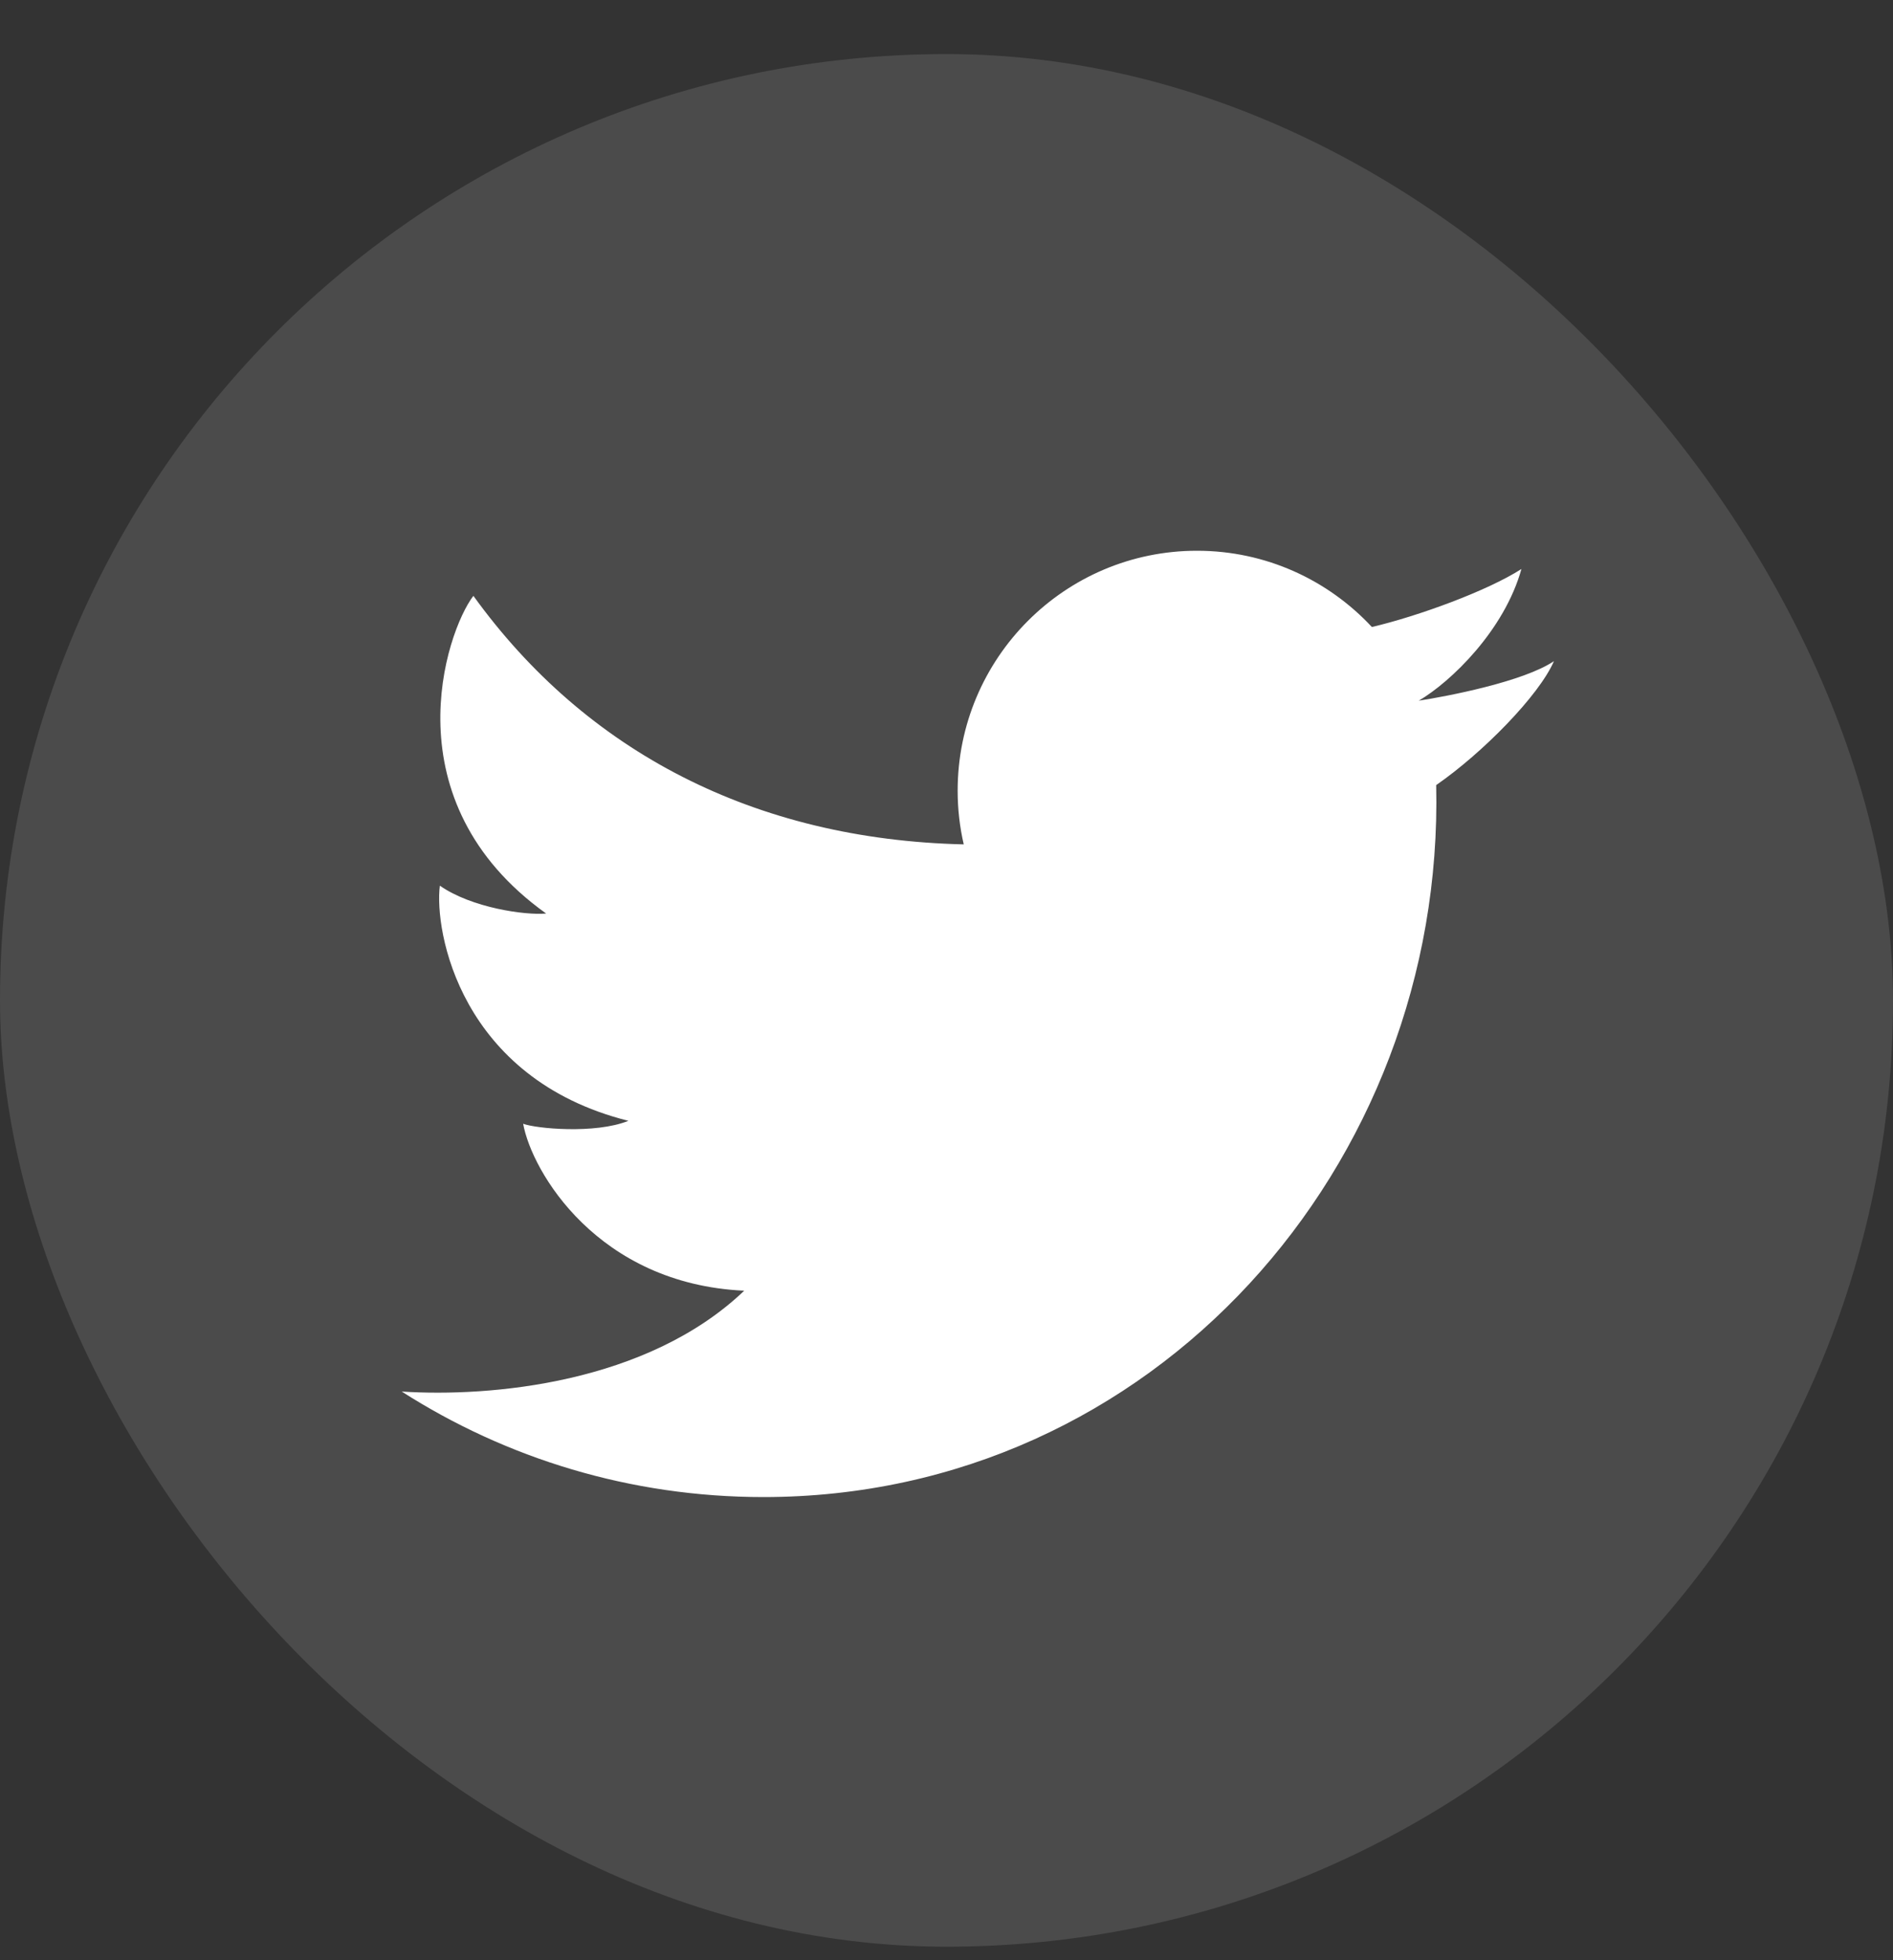<svg width="28" height="29" viewBox="0 0 28 29" fill="none" xmlns="http://www.w3.org/2000/svg">
<rect x="0" y="0" width="28" height="29" fill="#333333" stroke="none"/>
<rect y="0.8" width="28" height="28" rx="14" fill="white" fill-opacity="0.12"/>
<path d="M11.292 22.148C9.322 22.148 7.487 21.575 5.942 20.587C7.254 20.672 9.569 20.469 11.008 19.095C8.842 18.996 7.866 17.335 7.738 16.625C7.922 16.696 8.8 16.781 9.295 16.582C6.804 15.957 6.421 13.771 6.506 13.103C6.974 13.43 7.766 13.543 8.078 13.515C5.756 11.854 6.591 9.355 7.002 8.815C8.668 11.124 11.165 12.42 14.255 12.492C14.196 12.237 14.165 11.971 14.165 11.698C14.165 9.737 15.75 8.148 17.705 8.148C18.726 8.148 19.646 8.582 20.292 9.276C20.975 9.116 22.002 8.741 22.504 8.418C22.251 9.326 21.463 10.085 20.986 10.366C20.983 10.356 20.99 10.375 20.986 10.366C21.405 10.302 22.538 10.084 22.985 9.781C22.764 10.291 21.929 11.14 21.243 11.615C21.371 17.241 17.067 22.148 11.292 22.148Z" fill="white"/>
</svg>
